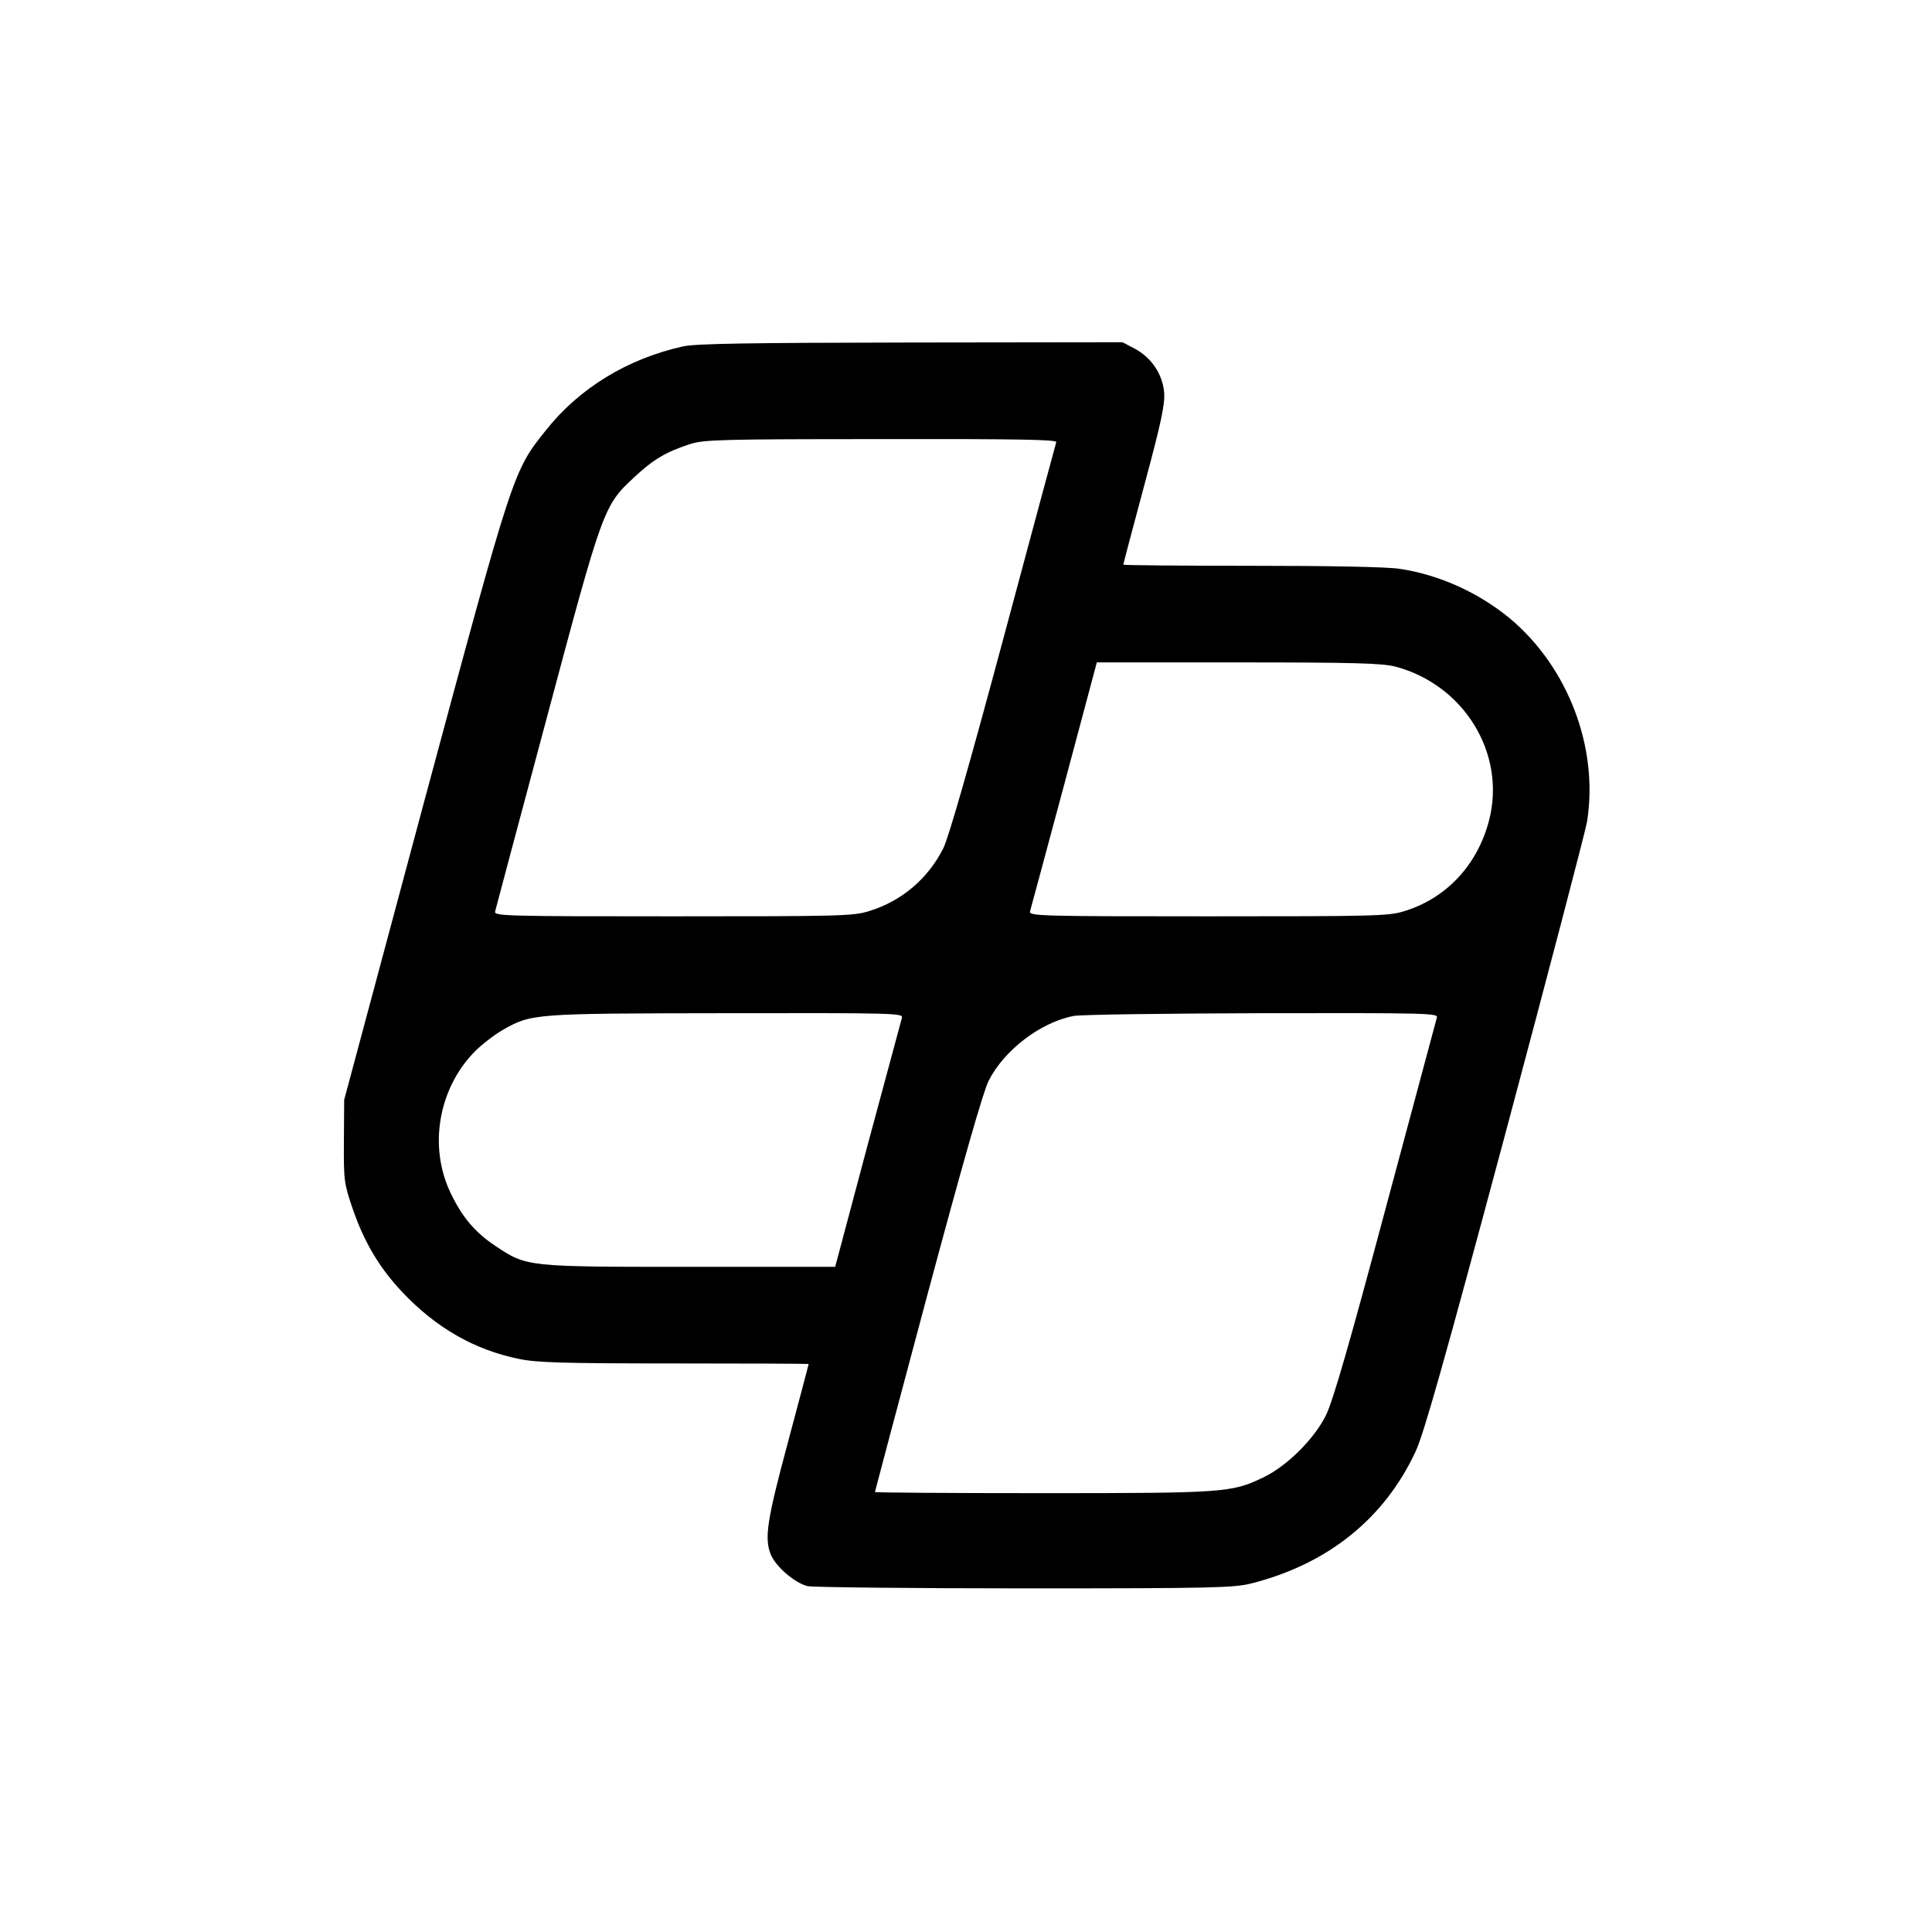 <?xml version="1.0" standalone="no"?>
<!DOCTYPE svg PUBLIC "-//W3C//DTD SVG 20010904//EN"
 "http://www.w3.org/TR/2001/REC-SVG-20010904/DTD/svg10.dtd">
<svg version="1.0" xmlns="http://www.w3.org/2000/svg"
 width="700pt" height="700pt" viewBox="0 0 700 700"
 preserveAspectRatio="xMidYMid meet">
<g transform="translate(0,700) scale(0.1,-0.1)"
fill="#000000" stroke="none">
<path d="M2475 5745 c-202 -45 -376 -151 -498 -305 -118 -148 -117 -144 -439
-1340 l-291 -1085 -1 -150 c-1 -144 1 -154 32 -245 42 -122 97 -214 180 -302
122 -129 261 -209 424 -242 64 -13 159 -16 563 -16 267 0 485 -1 485 -2 0 -2
-34 -129 -75 -283 -77 -286 -86 -349 -62 -408 19 -45 89 -104 134 -114 21 -4
376 -8 788 -8 681 0 756 2 819 18 277 70 482 235 595 478 30 65 103 322 325
1151 157 587 290 1096 296 1130 43 268 -68 560 -279 737 -114 94 -255 158
-399 180 -44 7 -250 11 -536 11 -256 0 -466 2 -466 4 0 3 34 132 76 288 62
230 75 293 72 336 -6 67 -46 126 -107 159 l-44 23 -766 -1 c-595 -1 -779 -4
-826 -14z m1352 -347 c-2 -7 -89 -328 -192 -713 -123 -458 -198 -720 -217
-758 -55 -110 -151 -192 -269 -228 -57 -18 -101 -19 -711 -19 -614 0 -649 1
-644 18 2 9 86 323 186 697 204 764 207 773 317 875 69 65 117 93 203 121 50
16 110 18 694 18 506 1 637 -2 633 -11z m1228 -813 c250 -66 403 -316 340
-558 -42 -161 -154 -281 -306 -328 -57 -18 -101 -19 -711 -19 -614 0 -650 1
-646 18 3 9 58 216 124 460 l118 442 511 0 c426 0 521 -3 570 -15z m-1787
-1272 c-3 -10 -58 -217 -124 -460 l-118 -443 -527 0 c-592 0 -590 0 -703 75
-74 49 -121 104 -163 192 -81 168 -45 378 87 513 25 25 70 60 101 78 105 60
111 60 813 61 603 1 638 0 634 -16z m1938 0 c-3 -10 -86 -322 -186 -693 -132
-494 -190 -694 -215 -746 -42 -87 -144 -188 -230 -228 -113 -54 -139 -56 -797
-56 -335 0 -608 2 -608 4 0 2 86 325 191 718 129 480 201 732 221 772 56 111
188 212 308 235 25 5 332 9 683 10 604 1 638 0 633 -16z"/>
</g>
</svg>
